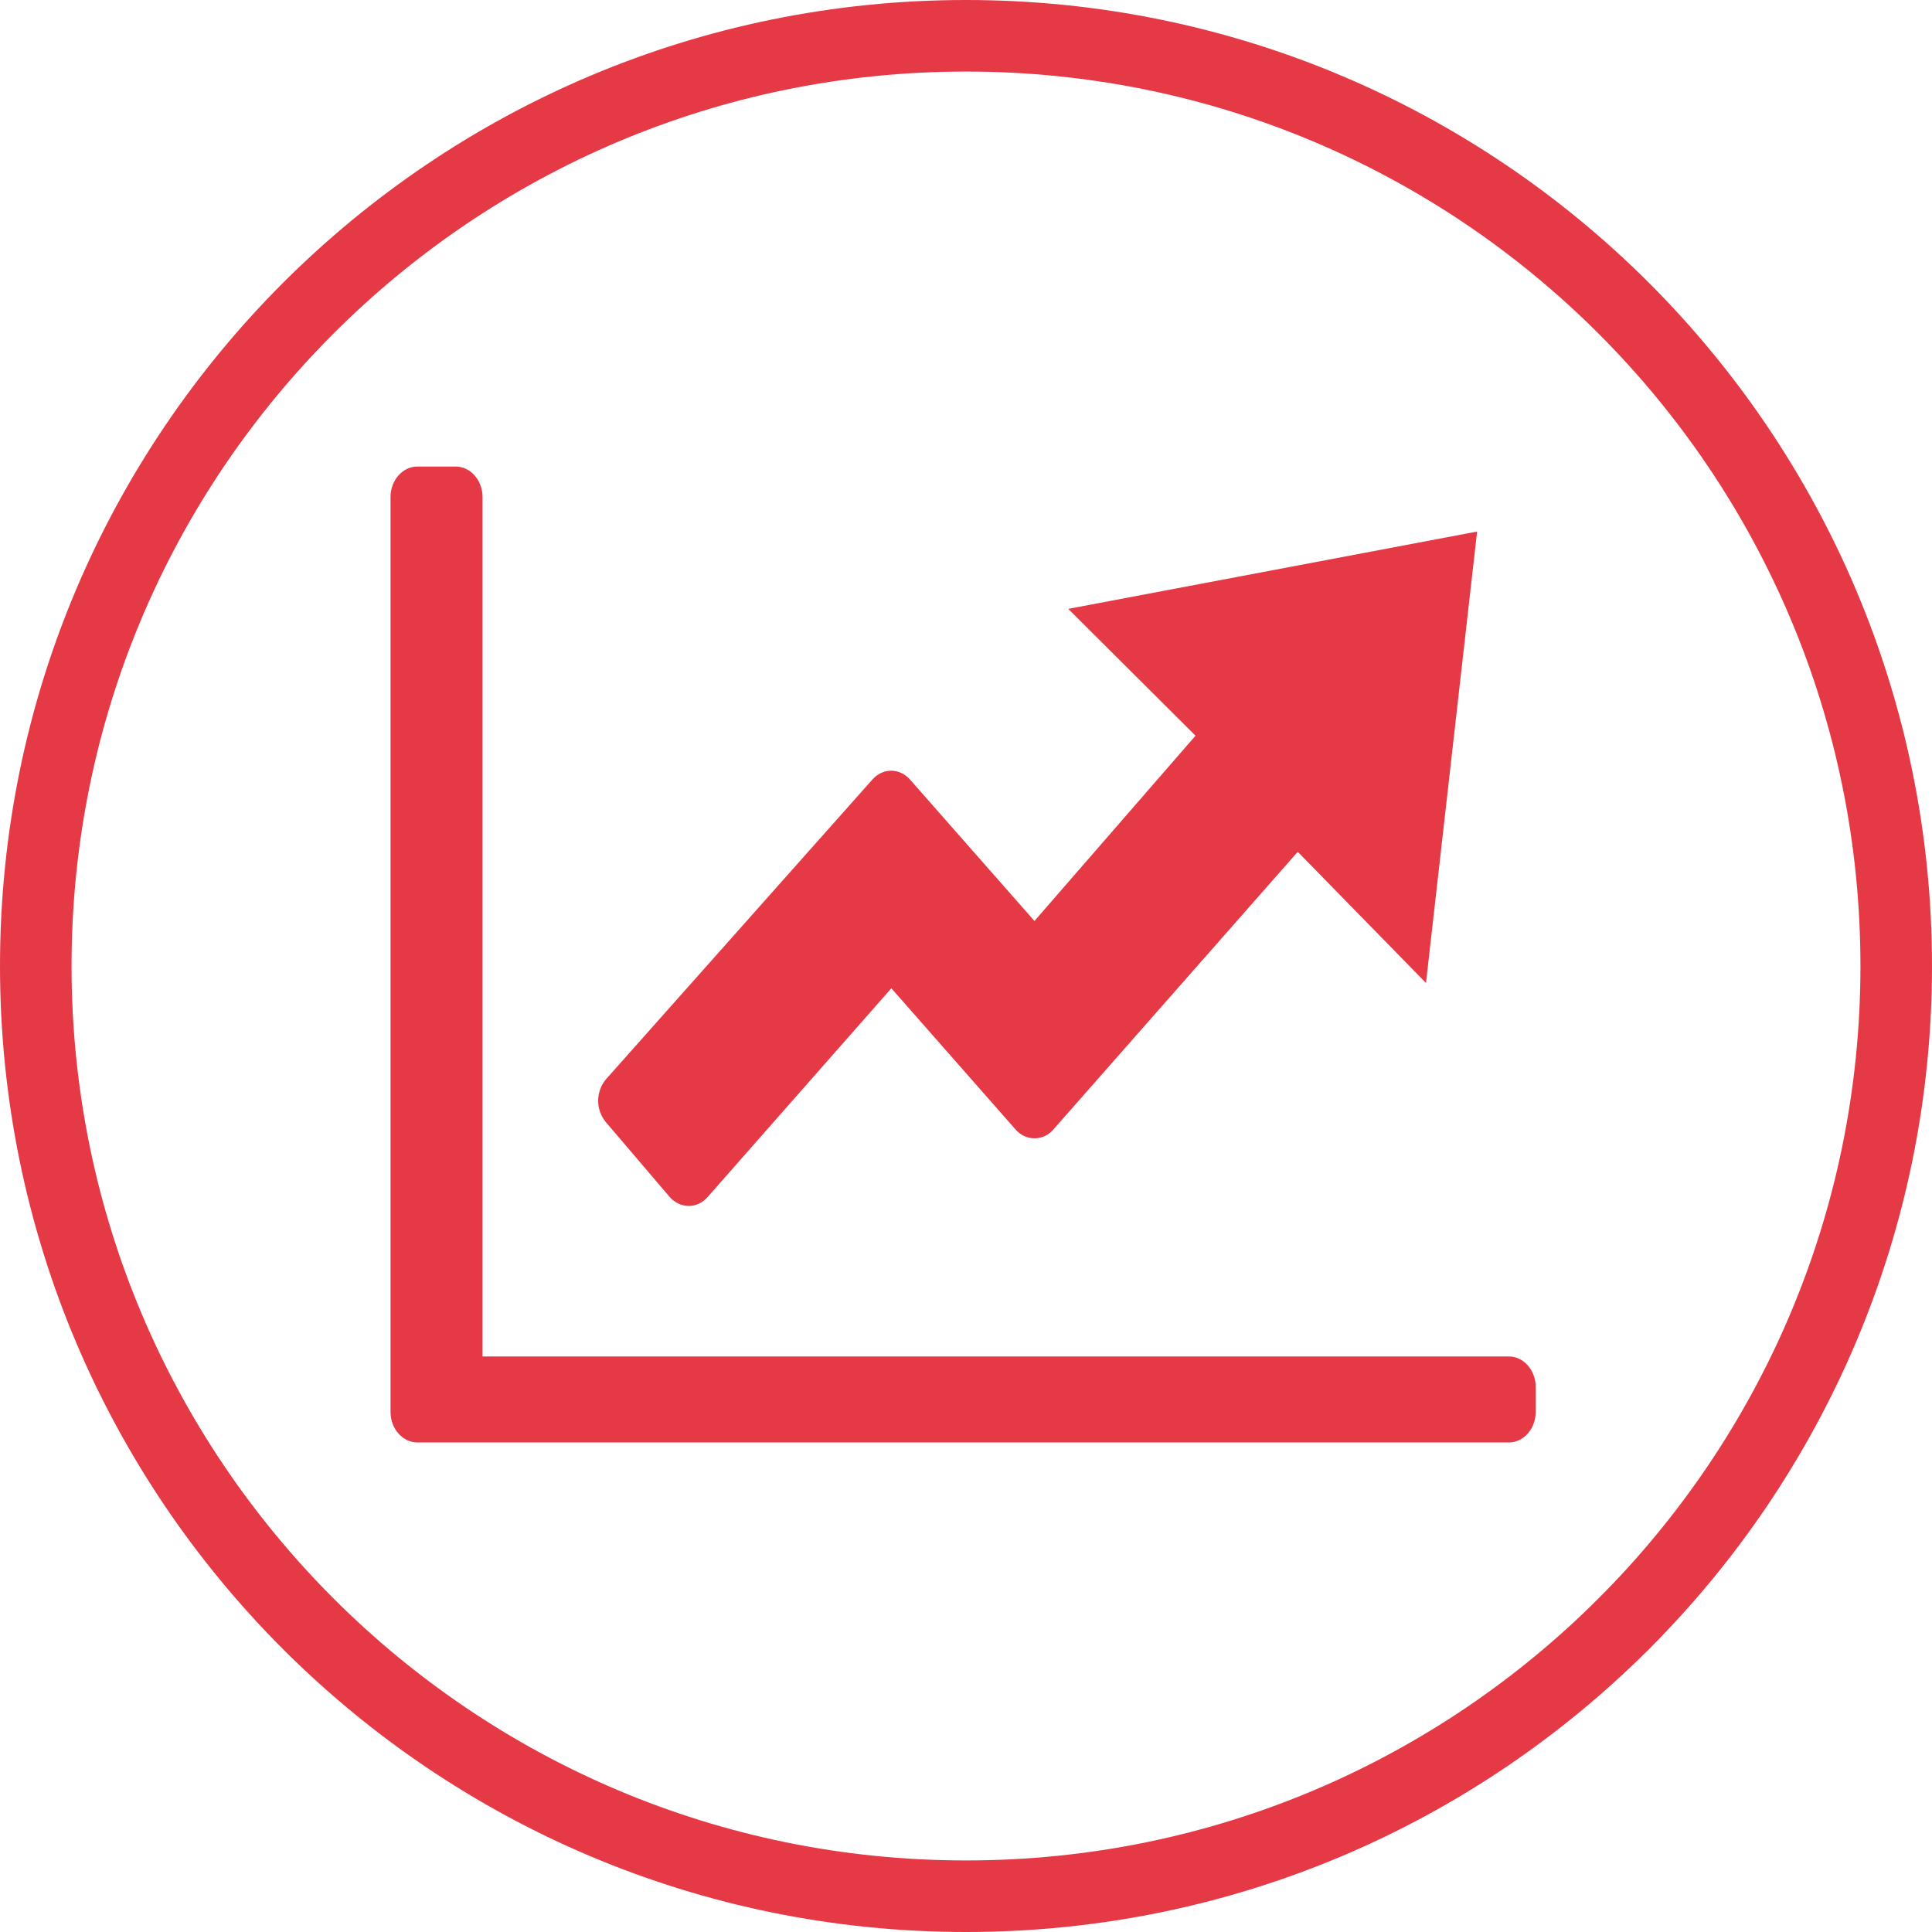 <svg width="108" height="108" viewBox="0 0 108 108" fill="none" xmlns="http://www.w3.org/2000/svg">
<path d="M54 2C25.281 2 2 25.281 2 54C2 82.719 25.281 106 54 106C82.719 106 106 82.719 106 54C106 25.281 82.719 2 54 2Z" stroke="#E63946" stroke-width="4"/>
<path d="M84.347 75.827C85.172 75.827 85.847 76.594 85.847 77.531V78.929C85.847 79.866 85.172 80.634 84.347 80.634H23.331C22.505 80.634 21.831 79.866 21.831 78.929V27.786C21.831 26.847 22.505 26.08 23.331 26.08H25.474C26.3 26.08 26.974 26.847 26.974 27.786V75.827H84.347ZM59.714 34.036L66.83 41.126L57.827 51.483L50.875 43.583C50.288 42.916 49.35 42.916 48.761 43.583L33.885 60.319C33.6 60.652 33.442 61.075 33.437 61.514C33.432 61.953 33.582 62.379 33.86 62.719L37.422 66.896C38.011 67.577 38.974 67.591 39.561 66.91L49.827 55.246L56.765 63.132C56.895 63.288 57.057 63.414 57.241 63.501C57.425 63.587 57.625 63.632 57.828 63.632C58.031 63.632 58.232 63.587 58.416 63.501C58.599 63.414 58.762 63.288 58.891 63.132L72.545 47.617L79.714 54.949L82.571 29.714L59.714 34.036Z" fill="#E63946"/>
</svg>
